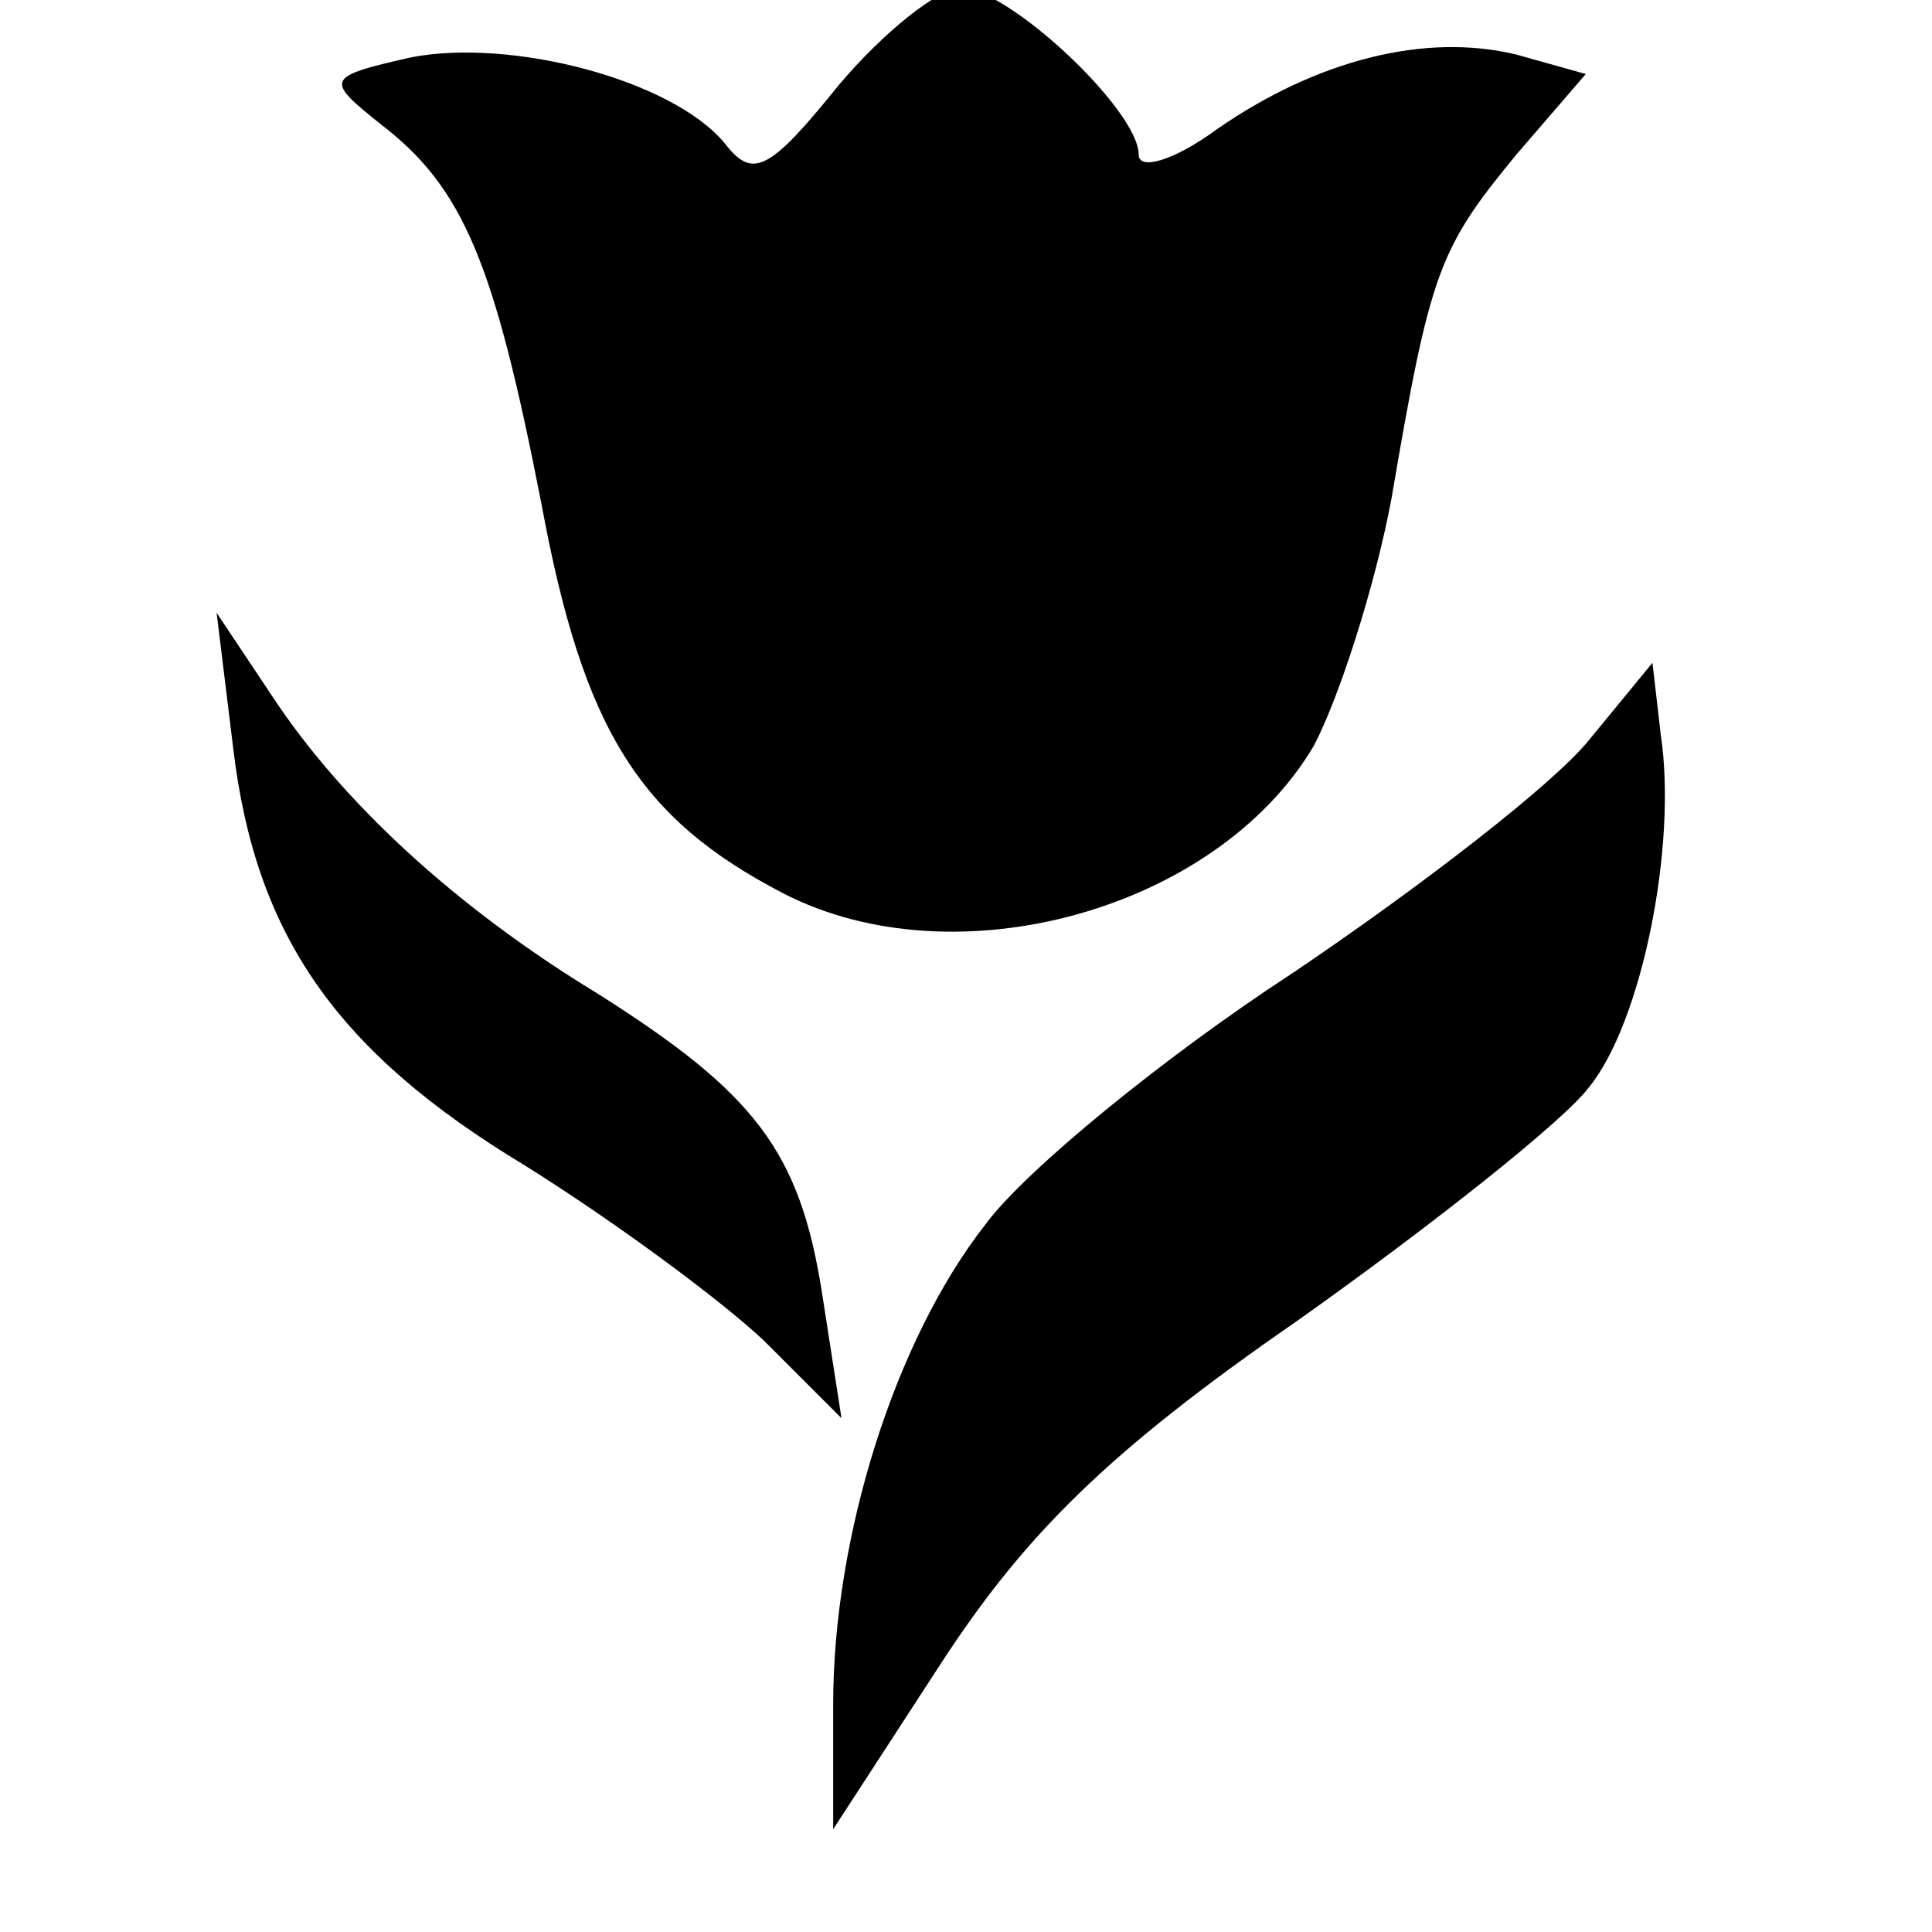 <?xml version="1.0" standalone="no"?>
<!DOCTYPE svg PUBLIC "-//W3C//DTD SVG 20010904//EN"
 "http://www.w3.org/TR/2001/REC-SVG-20010904/DTD/svg10.dtd">
<svg version="1.0" xmlns="http://www.w3.org/2000/svg"
 width="16pt" height="16pt" viewBox="0 0 16 16"
 preserveAspectRatio="xMidYMid meet">
<g transform="translate(0,16) scale(0.023,-0.023)"
fill="#000000" stroke="none">
<path d="M302 665 c-25 -31 -31 -34 -41 -21 -19 23 -77 38 -113 31 -31 -7 -31
-8 -11 -24 30 -23 41 -50 58 -137 15 -81 35 -113 87 -140 62 -32 156 -6 191
53 9 17 22 57 28 89 14 82 17 90 45 124 l25 29 -25 7 c-33 8 -72 -2 -108 -27
-15 -11 -28 -15 -28 -9 0 16 -47 60 -64 60 -8 0 -28 -16 -44 -35z"/>
<path d="M84 426 c8 -67 37 -109 105 -150 32 -20 70 -48 86 -63 l28 -28 -7 45
c-8 51 -24 72 -81 108 -51 31 -92 69 -117 107 l-20 30 6 -49z"/>
<path d="M572 429 c-13 -16 -61 -53 -107 -84 -46 -30 -96 -71 -110 -90 -33
-42 -55 -113 -55 -173 l0 -45 39 60 c30 46 60 76 128 123 48 34 96 72 105 84
19 23 32 87 26 127 l-3 26 -23 -28z"/>
</g>
</svg>
